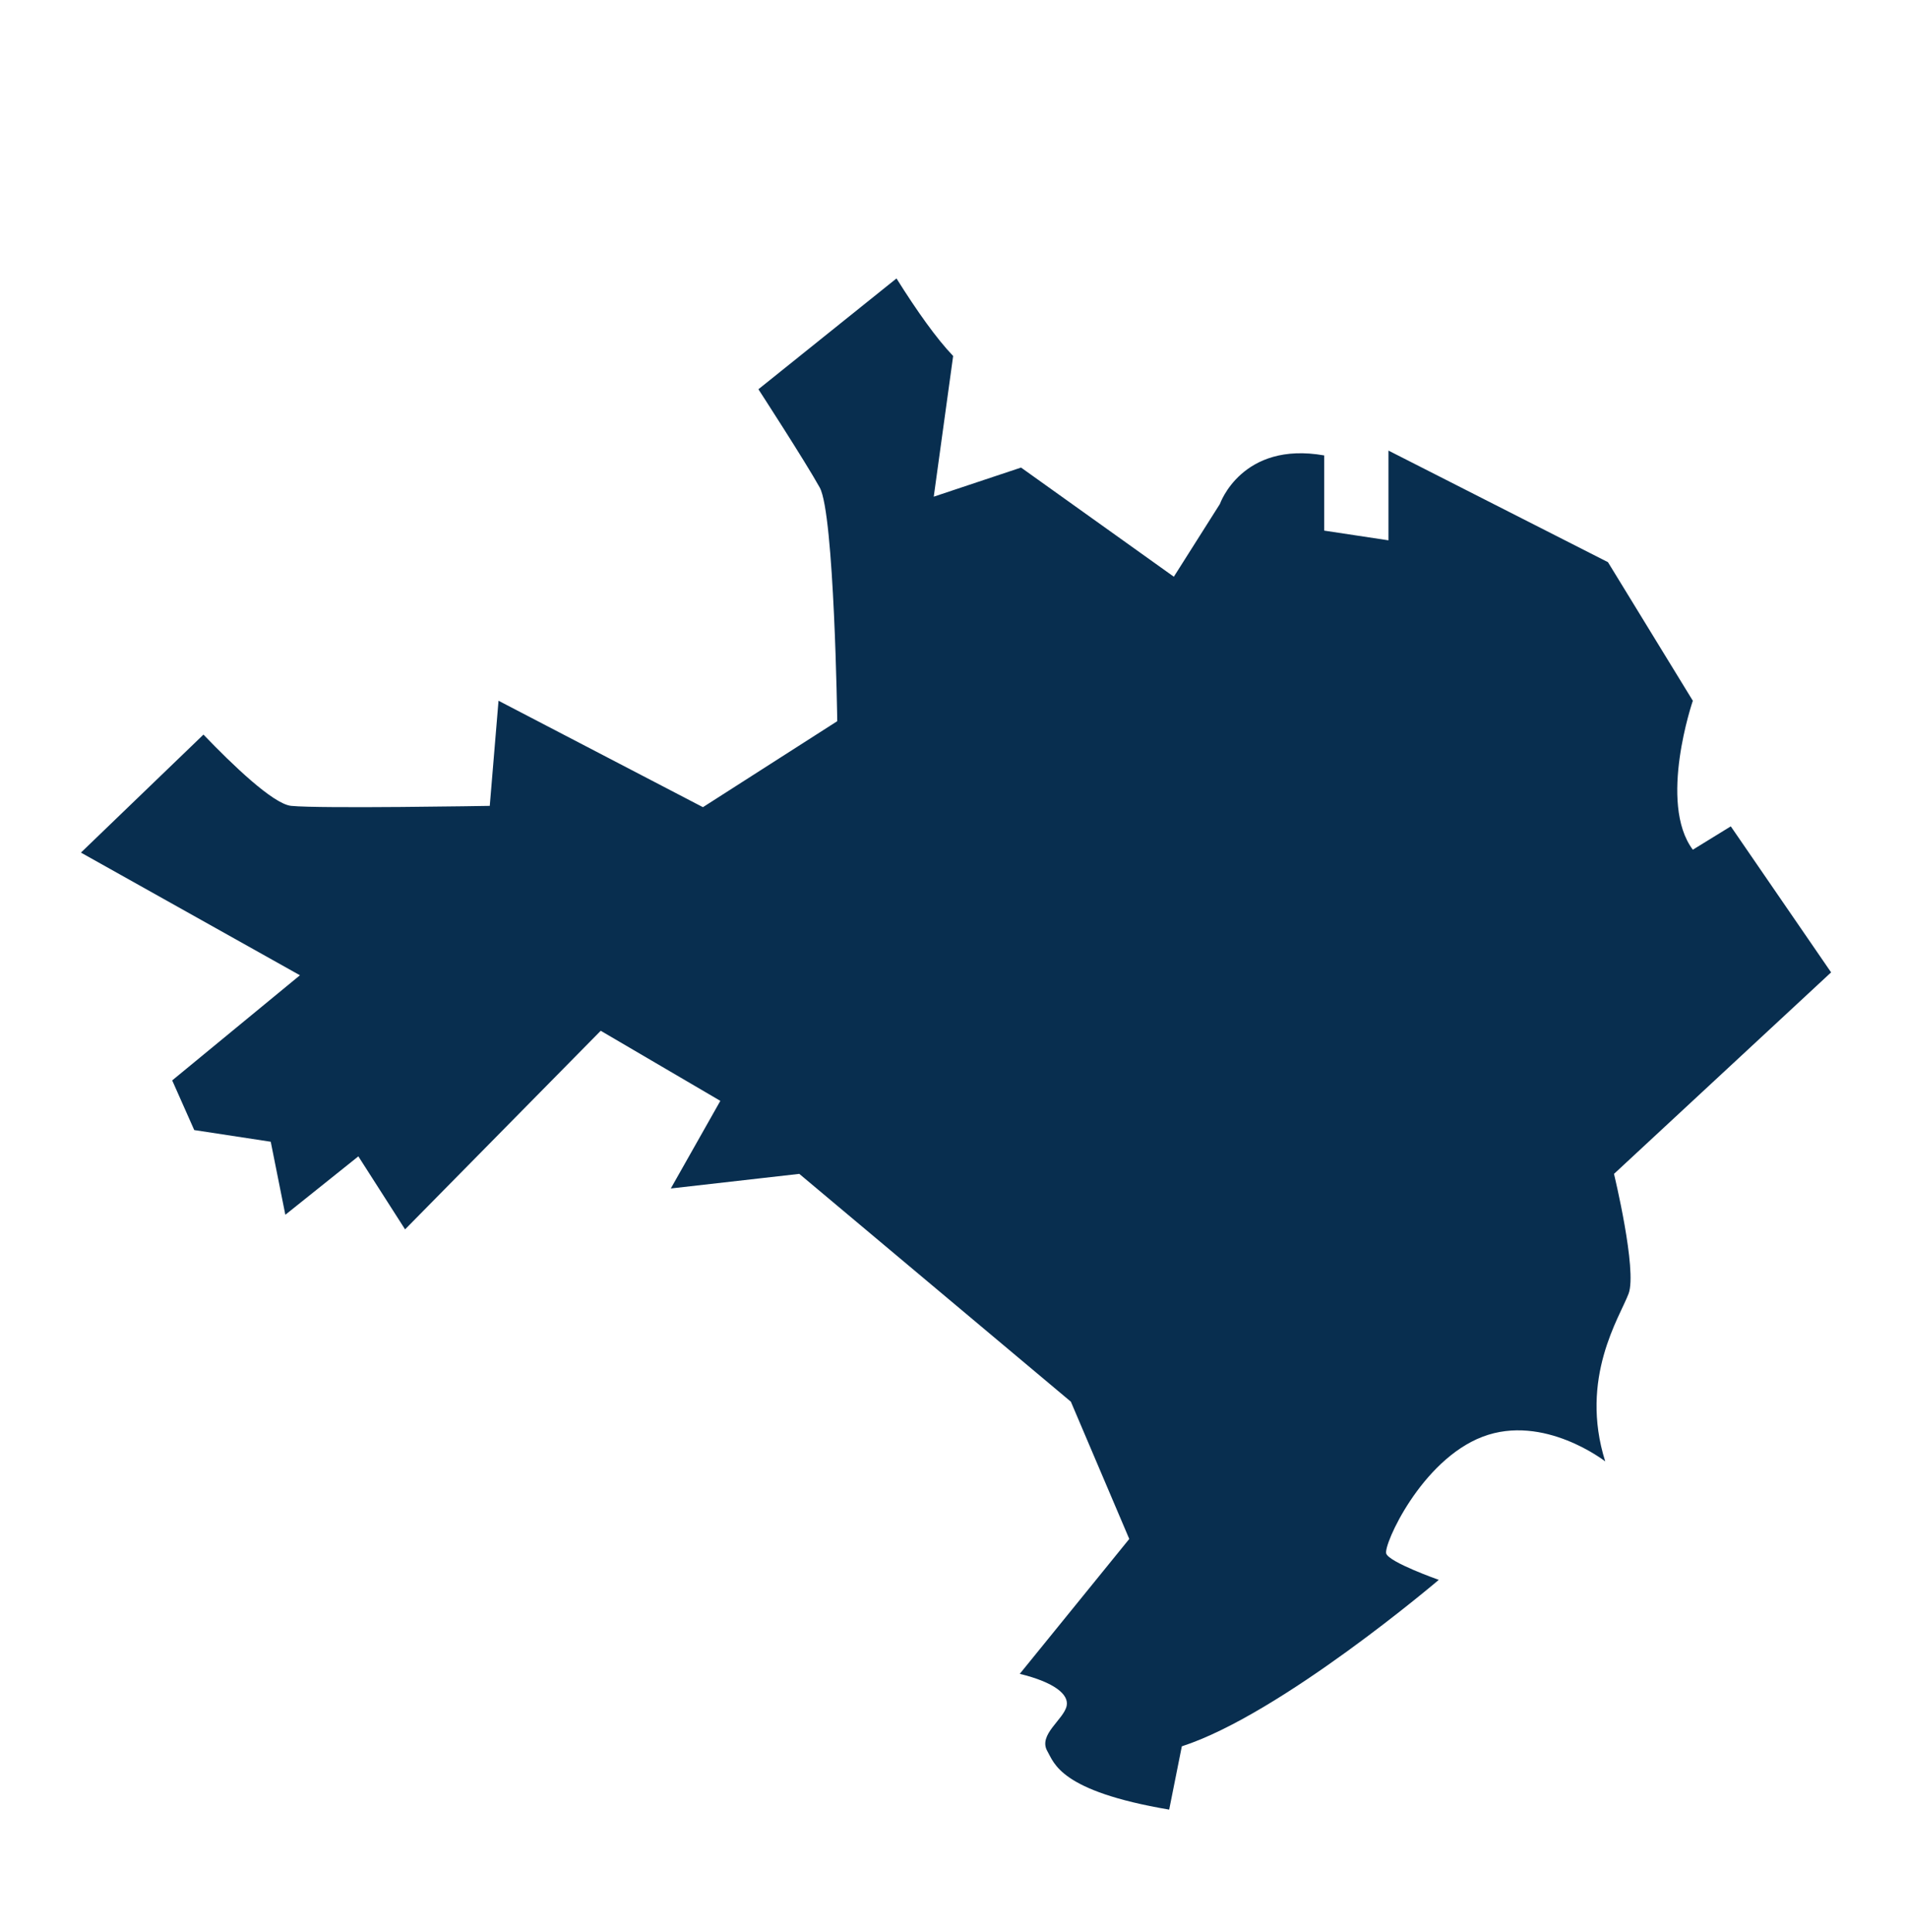 <svg xmlns="http://www.w3.org/2000/svg" id="Calque_1" data-name="Calque 1" viewBox="0 0 1415.35 1432.99"><defs><style>      .cls-1 {        fill: #082e4f;        stroke-width: 0px;      }    </style></defs><path class="cls-1" d="m1067.29,1171.73s-36.82-12.99-38.99-19.5c-2.17-6.5,26-69.31,71.48-86.64,45.49-17.33,90.98,18.29,90.98,18.29-19.49-61.85,10.84-107.1,17.33-124.42,6.5-17.33-10.83-88.82-10.83-88.82l161.05-149.46-74.41-108.3-28.16,17.32c-25.99-34.66,0-110.47,0-110.47l-62.95-102.78-162.82-82.76v66.56l-47.67-7.2v-55.77c-61.17-10.79-77.36,35.98-77.36,35.98l-34.18,53.98-113.34-80.96-64.76,21.59,14.39-104.34c-12.12-12.61-26.74-33.11-42.03-57.52l-102.43,82.2s34.66,53.39,45.49,72.89c10.83,19.5,13,173.28,13,173.28l-99.64,63.78-151.63-78.94-6.5,77.97s-125.64,2.17-147.3,0c-13.33-1.33-43.7-30.58-65.08-52.86l-90.89,87.52,162.46,90.98-94.76,77.97,16.35,36.83,56.75,8.66,10.83,54.16,54.16-43.32,34.66,54.15,145.13-147.29,88.73,51.98-36.74,64.98,95.31-10.83,201.45,168.96,43.32,101.81-81.22,100.04c25.95,6.37,36.45,15.35,34.79,23.66-2.05,10.22-21.46,21.46-14.31,33.73,5.12,8.77,9.21,29.55,90.35,43.31l9.38-46.94c73.65-23.82,190.62-123.47,190.62-123.47"></path></svg>